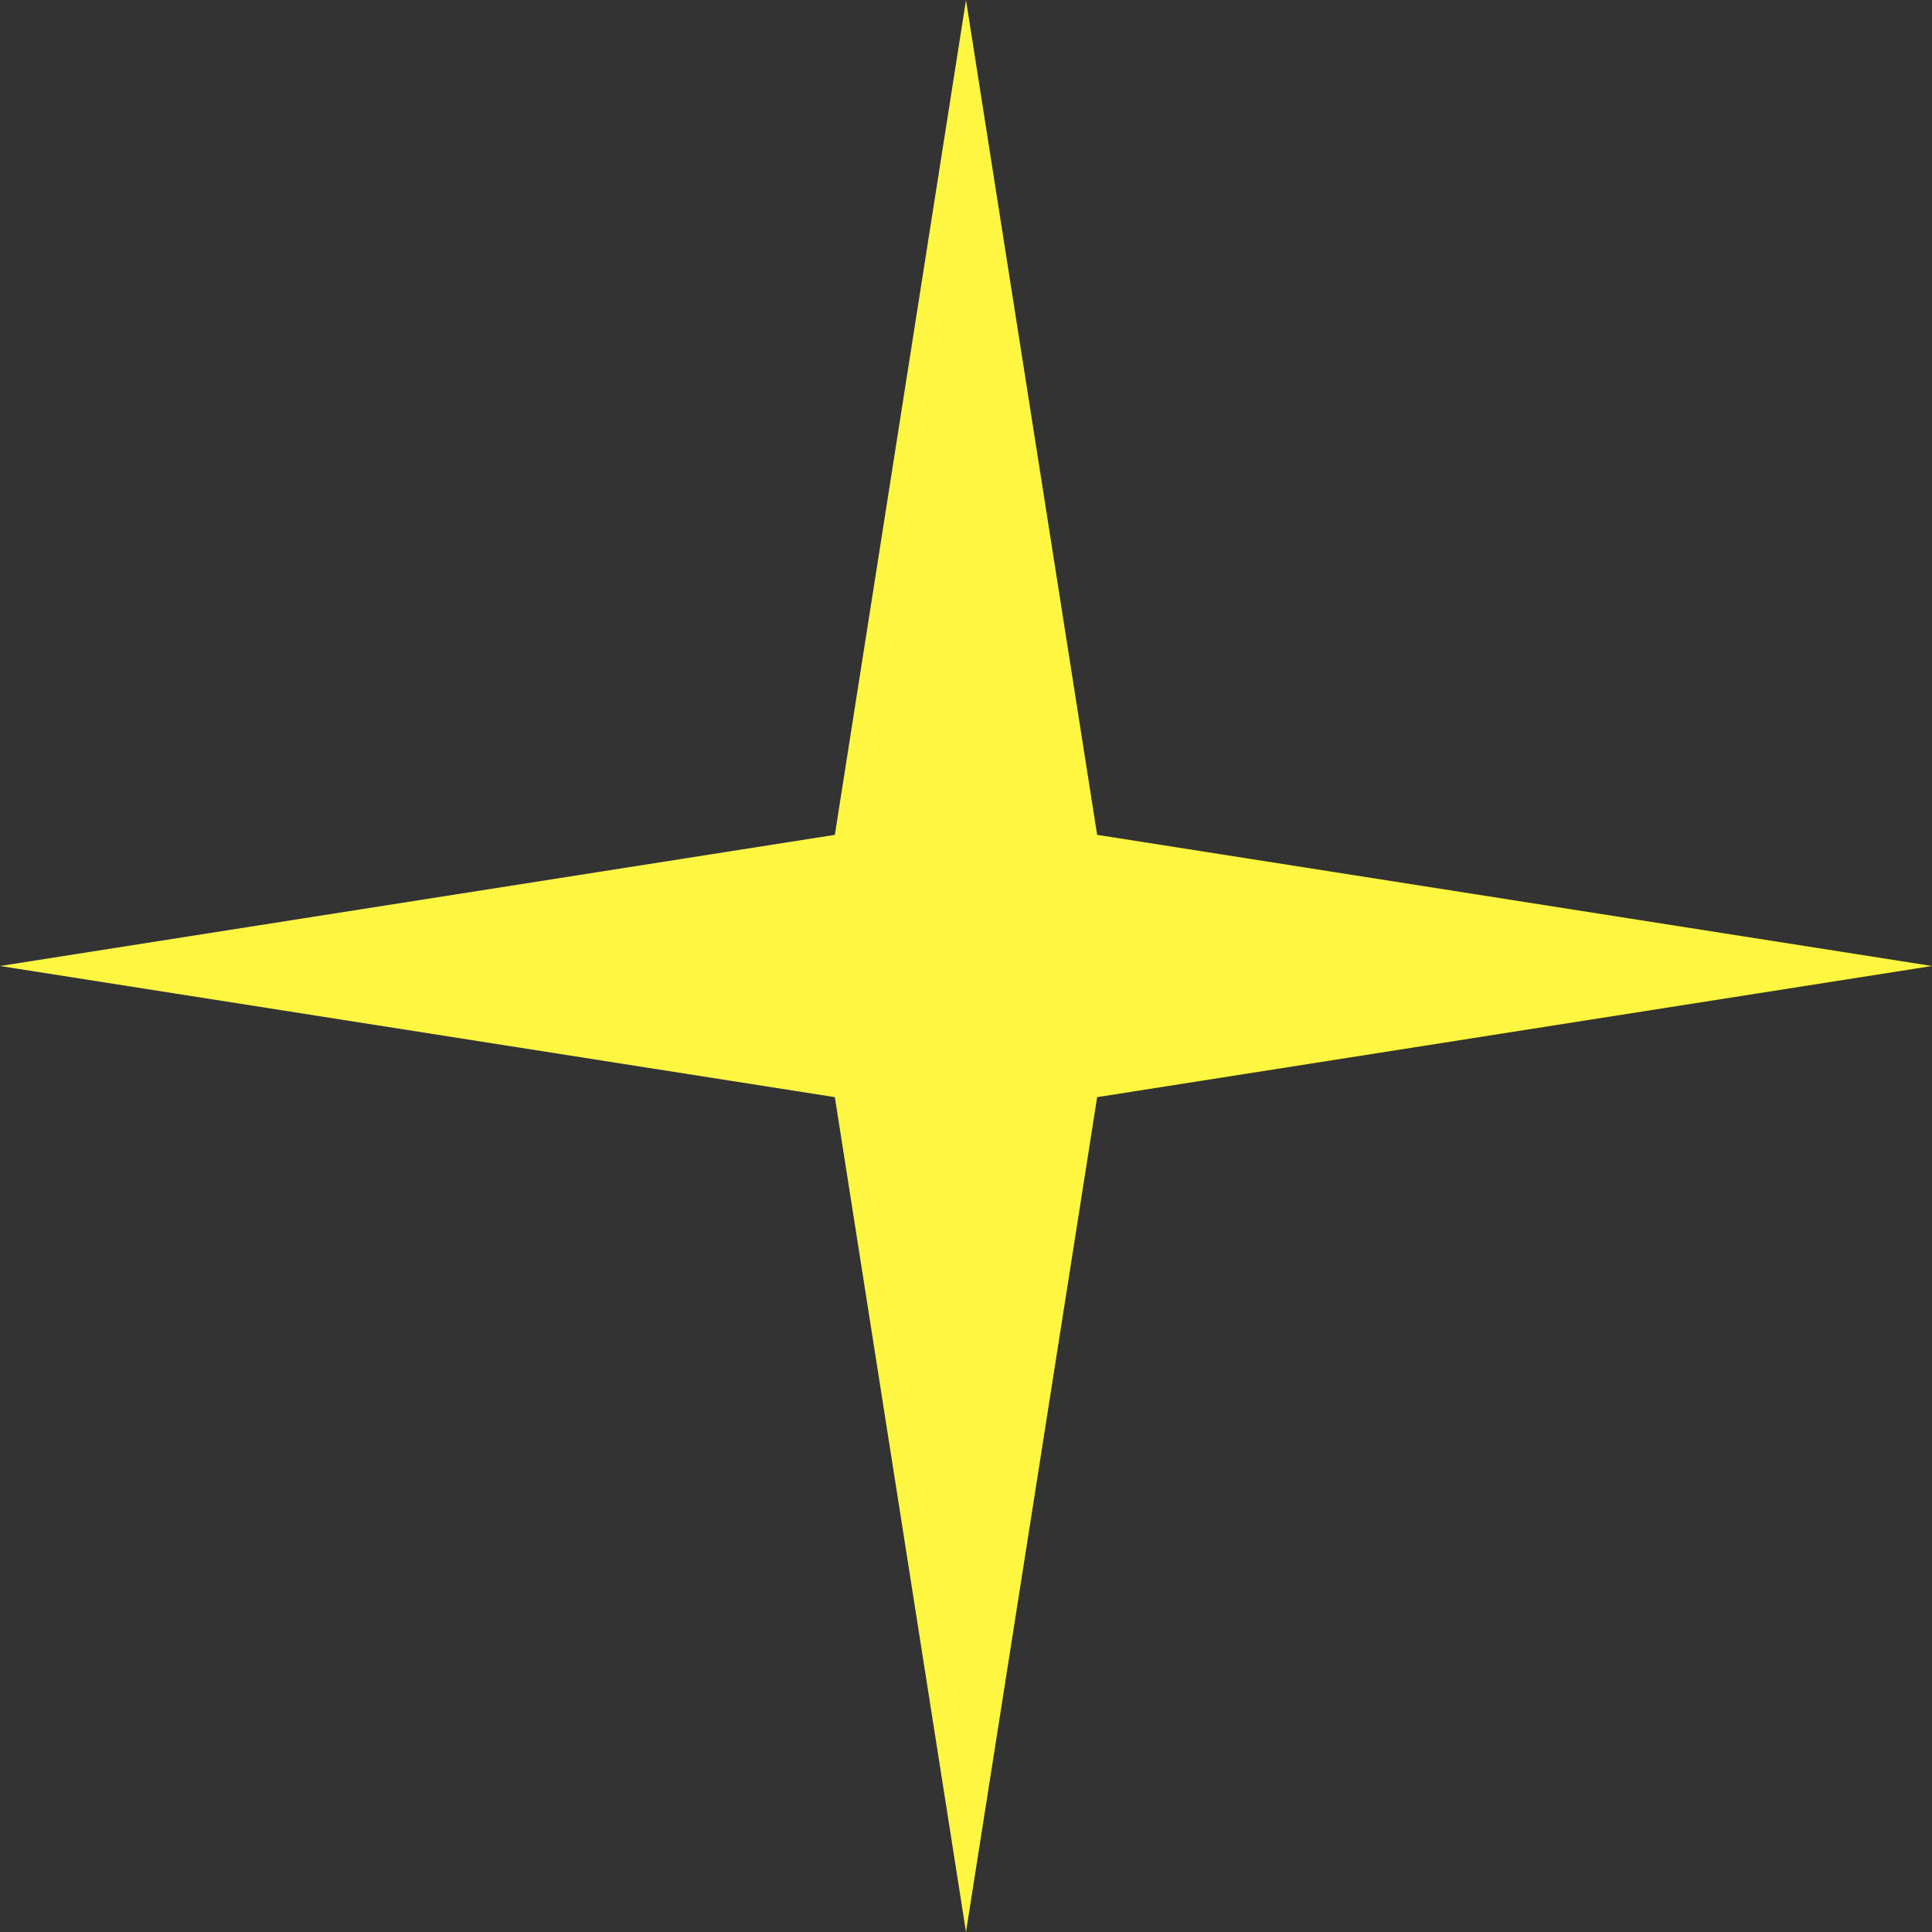 <?xml version="1.0" encoding="UTF-8"?> <svg xmlns="http://www.w3.org/2000/svg" width="26" height="26" viewBox="0 0 26 26" fill="none"><rect x="0" y="0" width="26" height="26" fill="#333333" stroke="none"/> <path d="M13 0L14.765 11.235L26 13L14.765 14.765L13 26L11.235 14.765L0 13L11.235 11.235L13 0Z" fill="#FFF641"></path> </svg> 